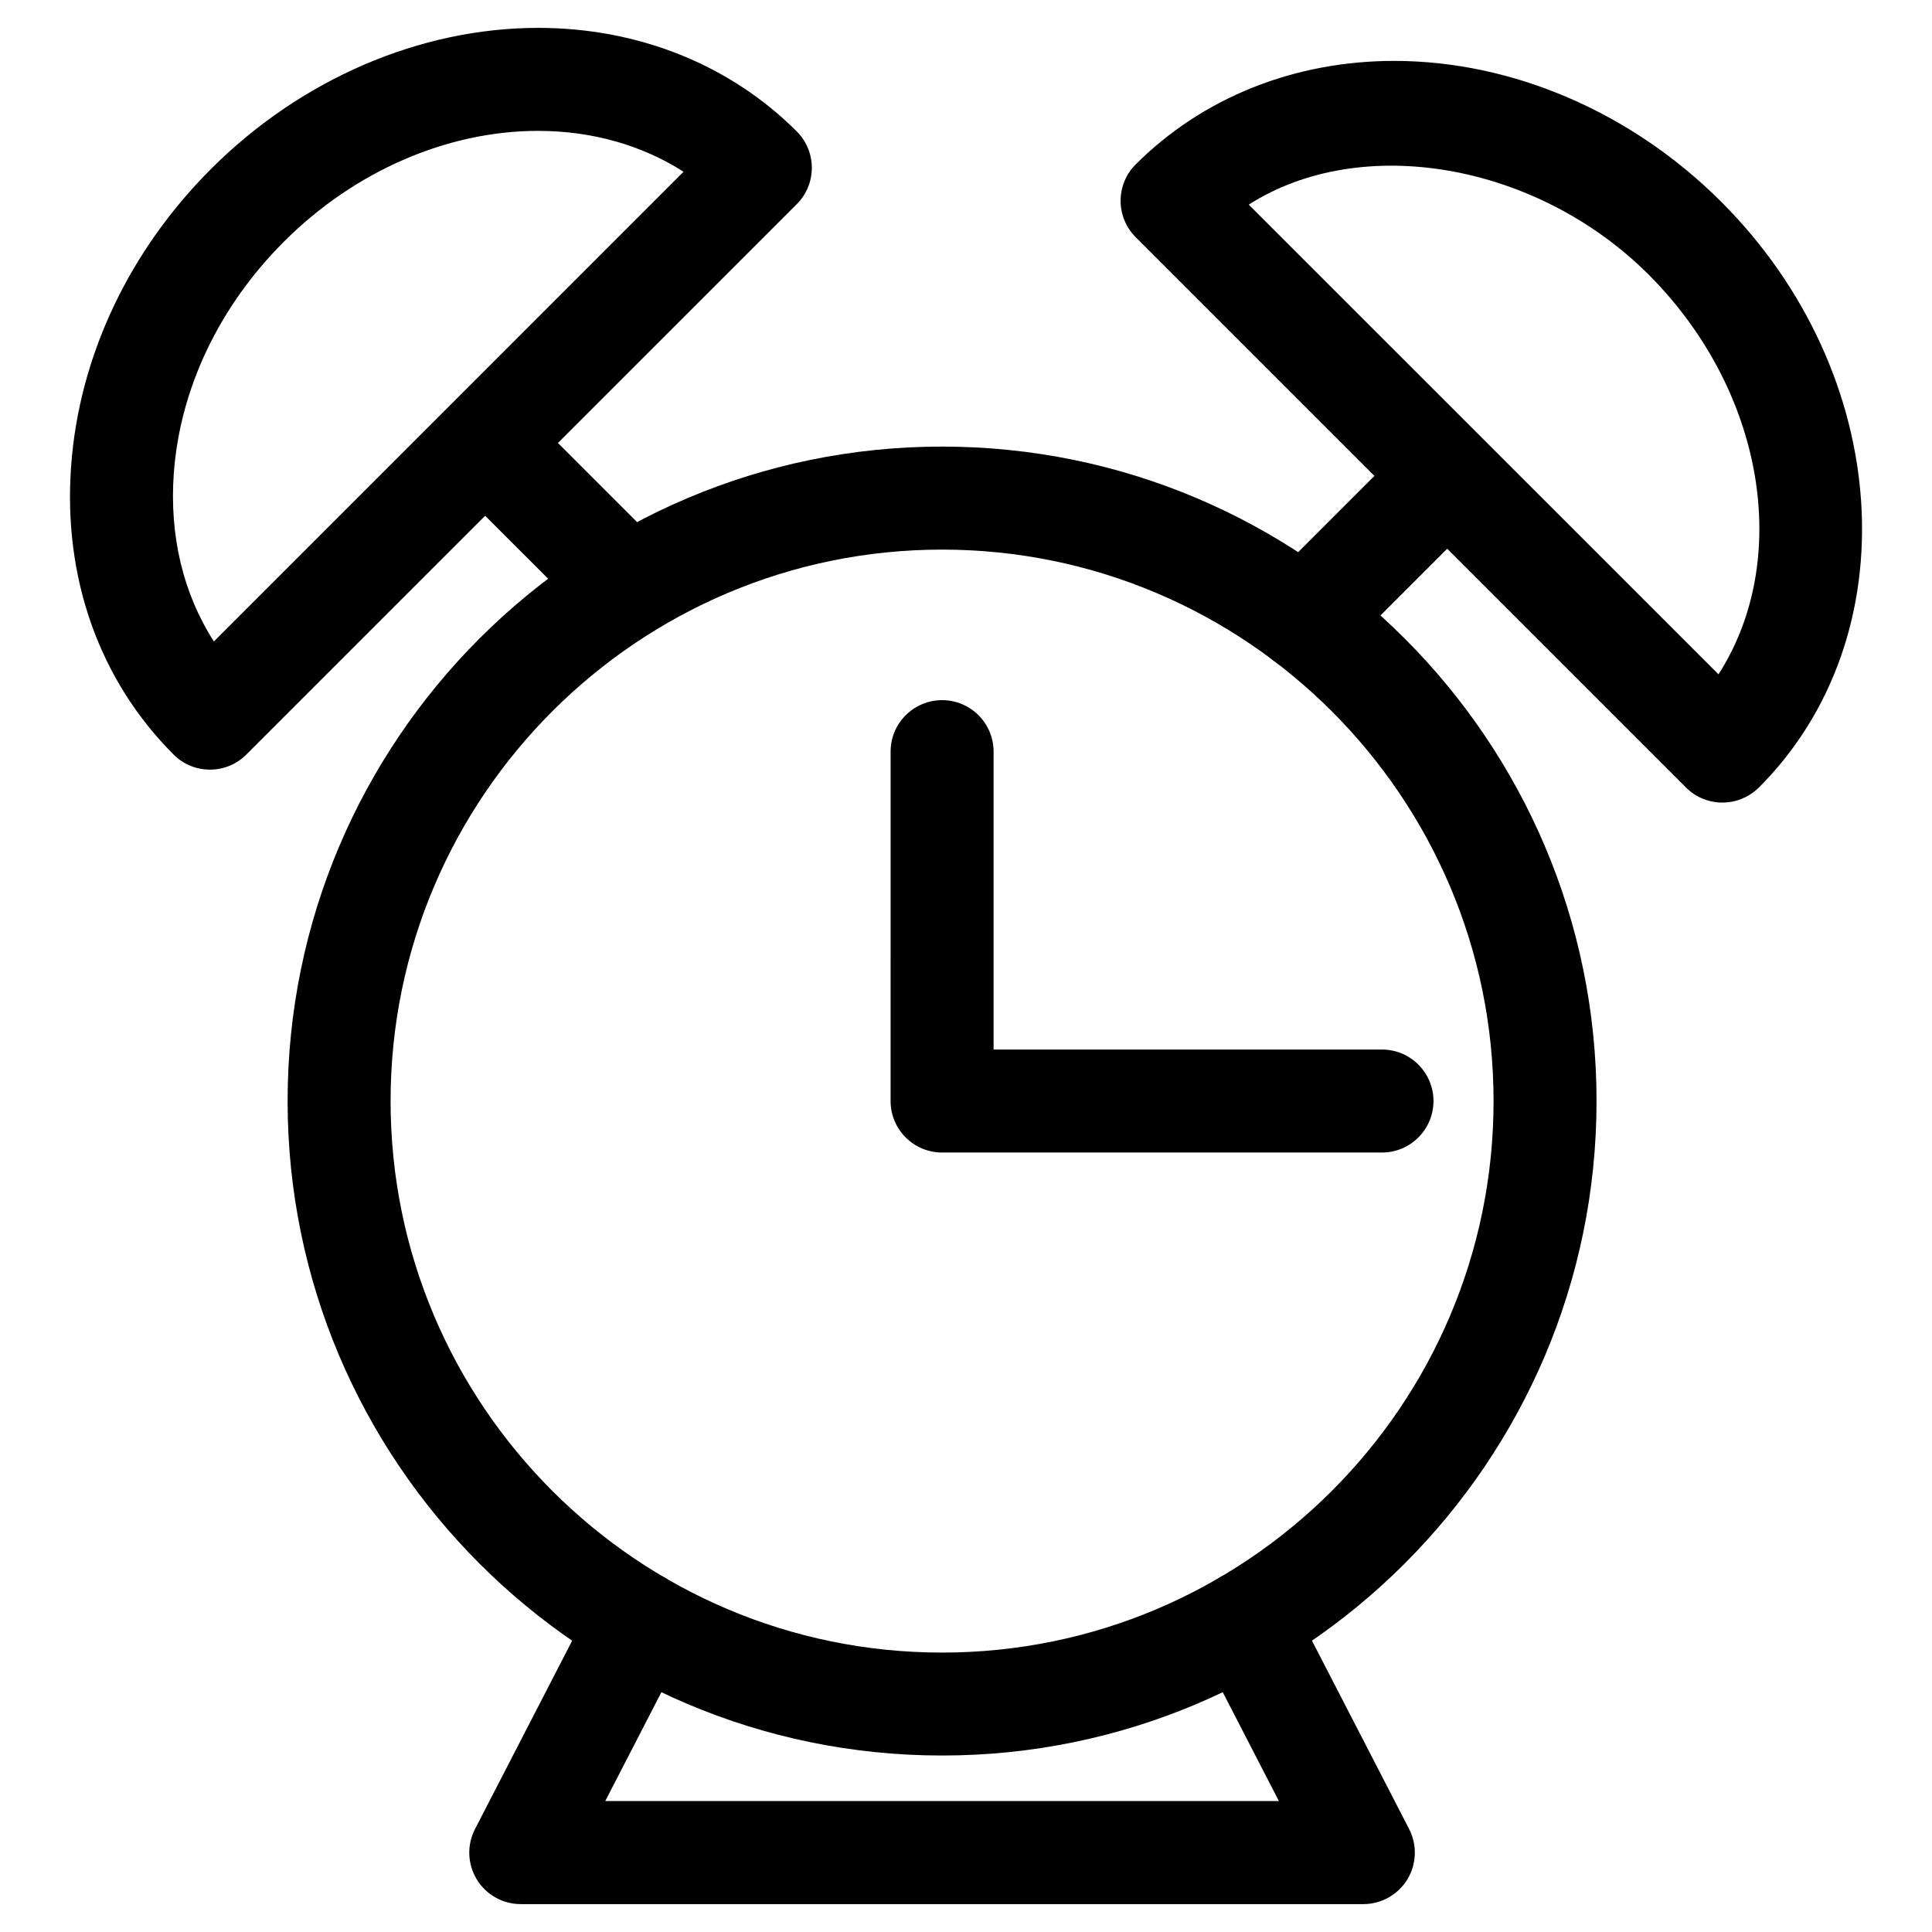 <?xml version="1.0" encoding="UTF-8"?>
<!-- The Best Svg Icon site in the world: iconSvg.co, Visit us! https://iconsvg.co -->
<svg fill="#000000" width="800px" height="800px" version="1.1" viewBox="144 144 512 512" xmlns="http://www.w3.org/2000/svg">
 <g>
  <path d="m393.66 609.23c-95.641 0-173.44-77.797-173.44-173.44 0-95.641 77.797-173.44 173.44-173.44s173.44 77.797 173.44 173.44c-0.004 95.641-77.82 173.44-173.44 173.44zm0-319.58c-80.59 0-146.15 65.559-146.15 146.15 0 80.59 65.559 146.15 146.15 146.15s146.15-65.559 146.15-146.15c-0.004-80.59-65.582-146.15-146.15-146.15z"/>
  <path d="m199.65 347.96c-3.504 0-6.992-1.324-9.637-3.988-19.688-19.672-29.344-46.855-27.16-76.539 2.121-28.949 15.281-56.887 37.094-78.68 23.742-23.742 55.336-37.367 86.676-37.367 26.492 0 50.82 9.742 68.52 27.438 5.332 5.332 5.332 13.961 0 19.293l-145.86 145.85c-2.664 2.668-6.148 3.992-9.637 3.992zm86.973-169.28c-24.16 0-48.723 10.707-67.383 29.367-17.176 17.172-27.543 38.961-29.18 61.383-1.199 16.582 2.516 31.969 10.621 44.562l124.46-124.48c-11.02-7.051-24.289-10.828-38.52-10.828z"/>
  <path d="m310.51 312.96c-3.504 0-6.992-1.324-9.637-3.988l-30.395-30.375c-5.332-5.332-5.332-13.961 0-19.293 5.332-5.332 13.961-5.332 19.293 0l30.375 30.375c5.332 5.332 5.332 13.961 0 19.293-2.664 2.668-6.152 3.988-9.637 3.988z"/>
  <path d="m600.45 356.69c-3.504 0-6.992-1.324-9.637-3.988l-145.85-145.85c-2.562-2.562-3.988-6.023-3.988-9.637 0-3.609 1.426-7.094 3.988-9.637 17.695-17.695 42.027-27.438 68.52-27.438 31.363 0 62.957 13.625 86.695 37.367 45.531 45.531 49.98 115.16 9.93 155.21-2.688 2.625-6.172 3.969-9.656 3.969zm-125.51-158.45 124.48 124.46c19.418-30.23 12.426-74.941-18.535-105.95-29.688-29.617-76.184-37.555-105.95-18.516z"/>
  <path d="m489.57 321.7c-3.504 0-6.992-1.324-9.637-3.988-5.332-5.332-5.332-13.961 0-19.293l30.398-30.398c5.332-5.332 13.961-5.332 19.293 0s5.332 13.961 0 19.293l-30.398 30.398c-2.664 2.644-6.148 3.988-9.656 3.988z"/>
  <path d="m505.29 648.61h-223.29c-4.766 0-9.172-2.477-11.652-6.551-2.477-4.074-2.644-9.133-0.461-13.352l31.445-60.961c3.465-6.676 11.734-9.32 18.367-5.879 6.695 3.465 9.32 11.691 5.879 18.367l-21.18 41.059h178.52l-21.18-41.059c-3.465-6.695-0.84-14.926 5.879-18.367 6.695-3.465 14.926-0.82 18.367 5.879l31.445 60.961c2.184 4.242 1.996 9.277-0.461 13.352-2.5 4.07-6.91 6.551-11.676 6.551z"/>
  <path d="m510.23 449.43h-116.57c-7.535 0-13.645-6.109-13.645-13.645l0.004-92.594c0-7.535 6.109-13.645 13.645-13.645s13.645 6.109 13.645 13.645v78.949h102.93c7.535 0 13.645 6.109 13.645 13.645-0.004 7.535-6.109 13.645-13.648 13.645z"/>
 </g>
</svg>